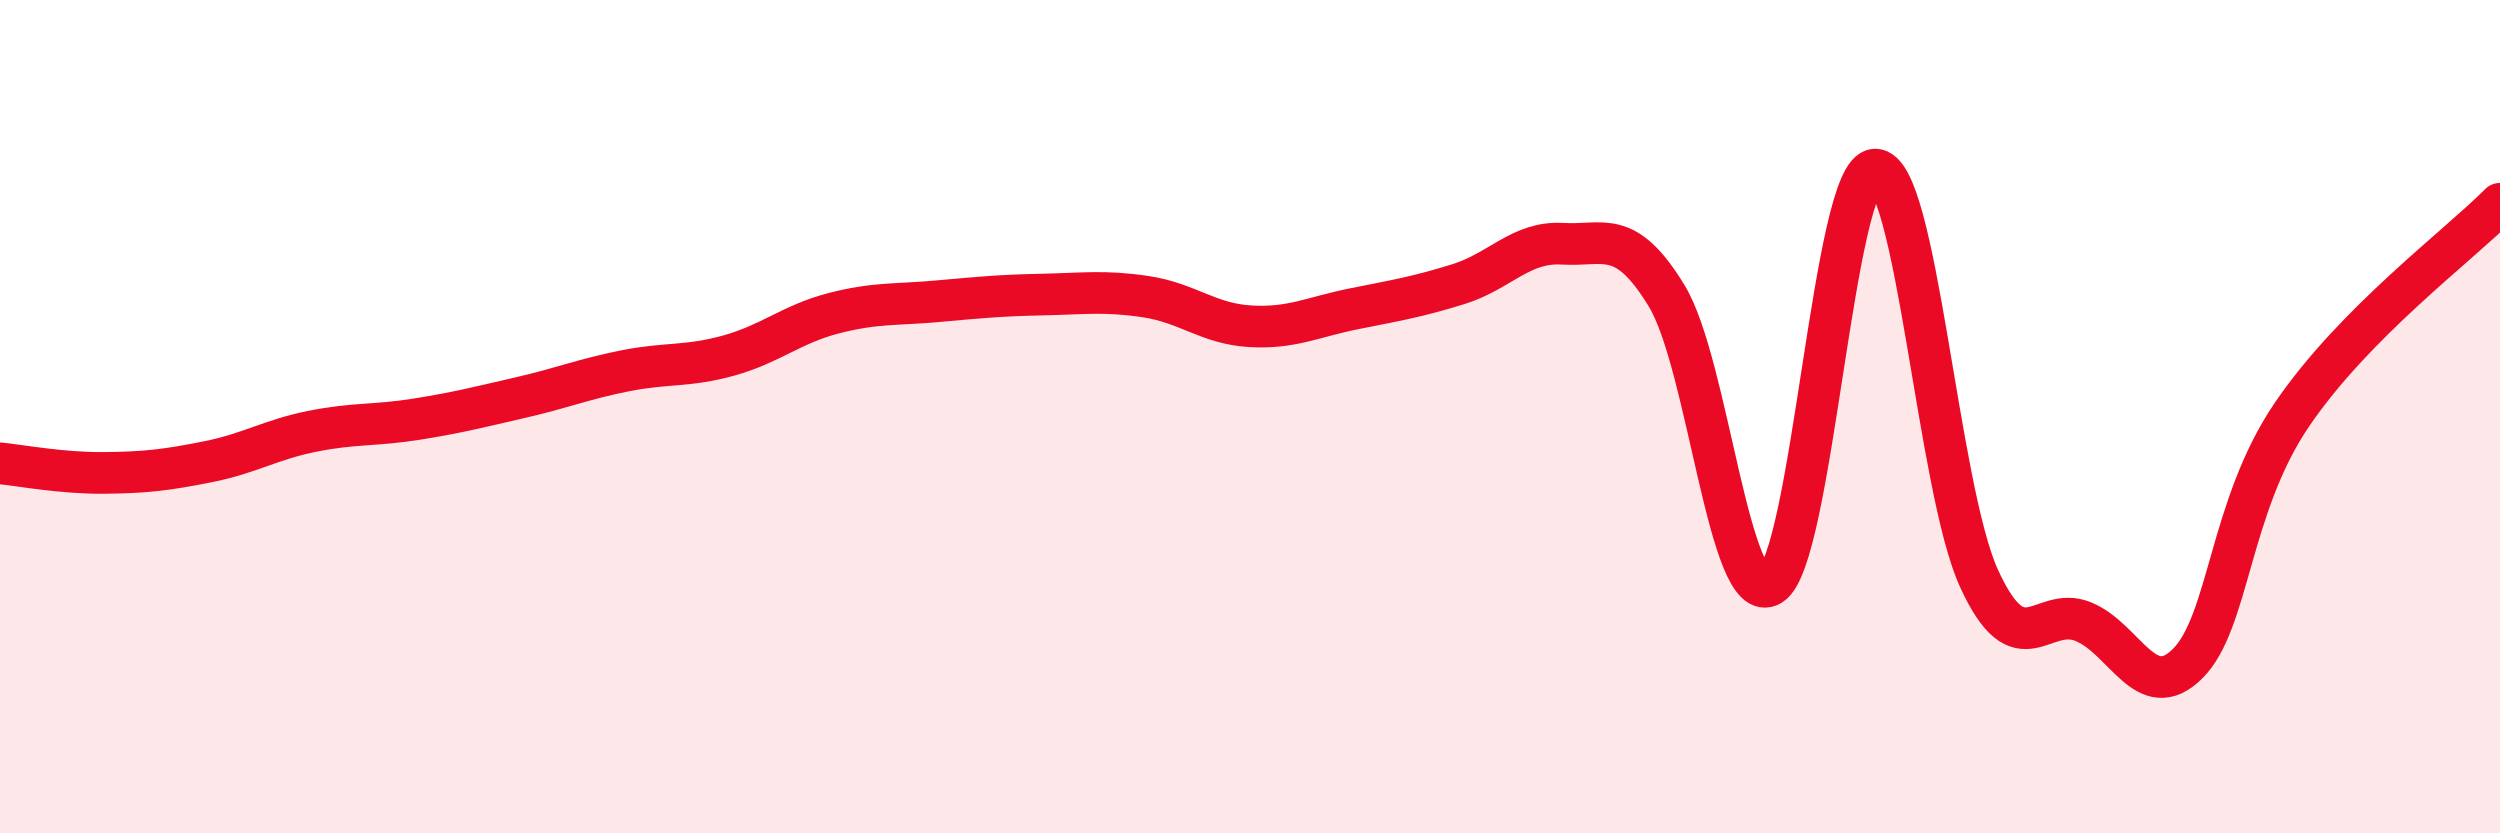 
    <svg width="60" height="20" viewBox="0 0 60 20" xmlns="http://www.w3.org/2000/svg">
      <path
        d="M 0,11.12 C 0.5,11.17 1.5,11.36 2.5,11.35 C 3.5,11.34 4,11.28 5,11.08 C 6,10.88 6.5,10.55 7.5,10.35 C 8.5,10.15 9,10.22 10,10.06 C 11,9.9 11.5,9.77 12.5,9.54 C 13.5,9.31 14,9.1 15,8.9 C 16,8.7 16.5,8.81 17.5,8.53 C 18.5,8.25 19,7.78 20,7.52 C 21,7.26 21.5,7.32 22.5,7.23 C 23.5,7.14 24,7.09 25,7.07 C 26,7.05 26.5,6.97 27.5,7.12 C 28.5,7.27 29,7.77 30,7.83 C 31,7.89 31.5,7.61 32.5,7.41 C 33.5,7.21 34,7.13 35,6.82 C 36,6.51 36.5,5.79 37.5,5.85 C 38.5,5.91 39,5.46 40,7.1 C 41,8.74 41.5,14.65 42.5,14.04 C 43.5,13.43 44,4.1 45,4.07 C 46,4.04 46.5,11.72 47.5,13.89 C 48.5,16.06 49,14.51 50,14.92 C 51,15.33 51.5,16.92 52.5,15.93 C 53.5,14.94 53.5,12.17 55,9.96 C 56.5,7.75 59,5.9 60,4.89L60 20L0 20Z"
        fill="#EB0A25"
        opacity="0.1"
        stroke-linecap="round"
        stroke-linejoin="round"
      />
      <path
        d="M 0,11.12 C 0.5,11.17 1.5,11.36 2.5,11.35 C 3.5,11.34 4,11.28 5,11.08 C 6,10.88 6.5,10.55 7.5,10.35 C 8.5,10.15 9,10.22 10,10.06 C 11,9.9 11.5,9.77 12.5,9.54 C 13.5,9.31 14,9.1 15,8.9 C 16,8.7 16.5,8.81 17.5,8.53 C 18.5,8.25 19,7.78 20,7.52 C 21,7.26 21.5,7.32 22.5,7.23 C 23.5,7.14 24,7.09 25,7.07 C 26,7.05 26.5,6.97 27.5,7.12 C 28.5,7.27 29,7.77 30,7.83 C 31,7.89 31.5,7.61 32.5,7.41 C 33.5,7.21 34,7.13 35,6.82 C 36,6.51 36.5,5.79 37.5,5.85 C 38.5,5.91 39,5.46 40,7.1 C 41,8.74 41.5,14.65 42.5,14.04 C 43.5,13.43 44,4.1 45,4.07 C 46,4.04 46.5,11.72 47.5,13.89 C 48.5,16.06 49,14.51 50,14.92 C 51,15.33 51.5,16.92 52.5,15.93 C 53.5,14.94 53.5,12.17 55,9.96 C 56.5,7.75 59,5.9 60,4.89"
        stroke="#EB0A25"
        stroke-width="1"
        fill="none"
        stroke-linecap="round"
        stroke-linejoin="round"
      />
    </svg>
  